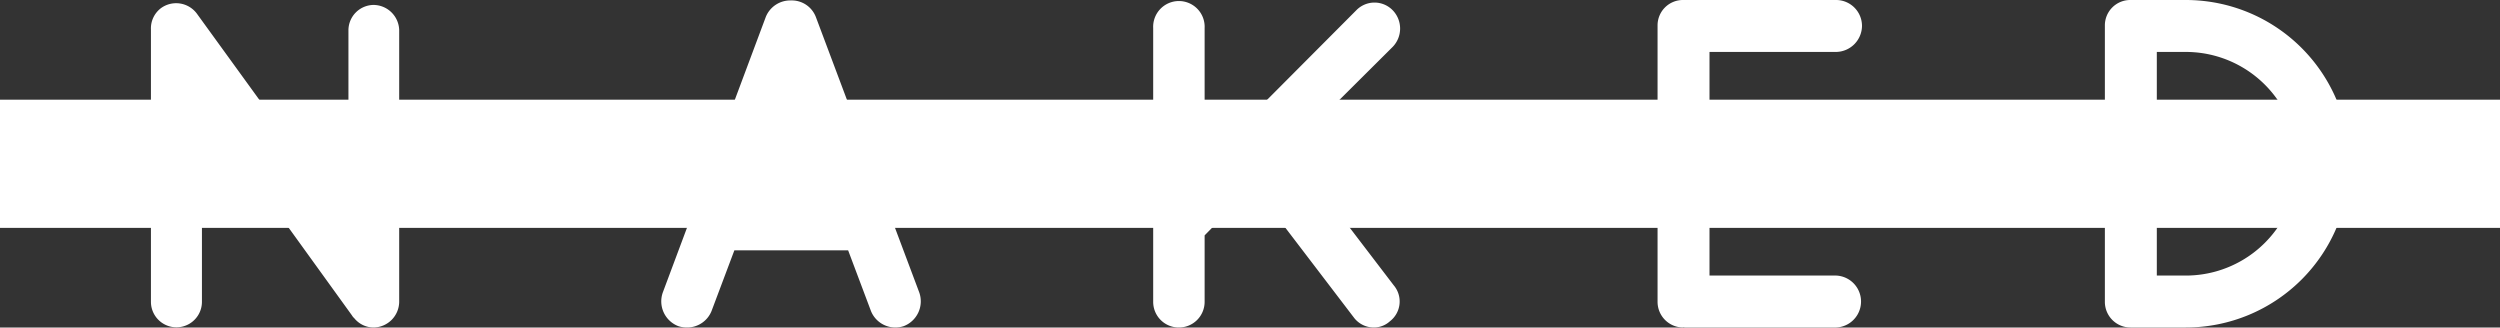 <svg xmlns="http://www.w3.org/2000/svg" viewBox="0 0 400 52.4"><rect x="0" y="0" width="400" height="52.4" fill="#333333" stroke="none"/><defs><style>.a,.b{fill:#fff;}.a{fill-rule:evenodd;}</style></defs><path class="a" d="M32.31,17.22l24,33.24a1.83,1.83,0,0,0,.37.45,4,4,0,0,0,3.07,1.49,4.15,4.15,0,0,0,4.12-4.11V4.79a4.14,4.14,0,0,0-4.12-4,4.07,4.07,0,0,0-4,4V35.63L31.49,2.17a4.13,4.13,0,0,0-5.69-.9,4.06,4.06,0,0,0-1.65,3.45V48.29a4.08,4.08,0,1,0,8.16,0V17.22ZM139.36,49.78a4.21,4.21,0,0,0,5.24,2.4,4.25,4.25,0,0,0,2.48-5.39L130.53,2.7a4.13,4.13,0,0,0-4-2.63,4.22,4.22,0,0,0-4,2.63L106.05,46.79a4.25,4.25,0,0,0,2.47,5.39,4.36,4.36,0,0,0,1.42.22,4.21,4.21,0,0,0,3.9-2.62l3.66-9.73h18.2l3.66,9.73Zm49.26,2.62a4.11,4.11,0,0,0,4.12-4.11V37.66l7.79-7.94L216.7,50.91a4,4,0,0,0,3.07,1.49,3.82,3.82,0,0,0,2.62-1,4,4,0,0,0,.6-5.76L206.37,23.88,222.84,7.49a4.21,4.21,0,0,0,0-5.84,4.06,4.06,0,0,0-5.84,0L192.74,26V4.49a4.12,4.12,0,1,0-8.23,0v43.8a4.1,4.1,0,0,0,4.11,4.11Zm80.71,0,.07-.07s0,.07.15.07h24.26a4.16,4.16,0,0,0,0-8.31H273.52V30.32H291A4.16,4.16,0,0,0,291,22H273.52V8.31h20.29a4.21,4.21,0,0,0,4.11-4.19A4.15,4.15,0,0,0,293.81,0H269.33a4.06,4.06,0,0,0-4.12,4.12V48.29a4.11,4.11,0,0,0,4.12,4.11Zm71.56,0h8.84a26.2,26.2,0,0,0,0-52.4h-8.84a4.06,4.06,0,0,0-4.11,4.12V48.29a4.1,4.1,0,0,0,4.11,4.11Zm4.2-44.09h4.64a17.89,17.89,0,0,1,0,35.78h-4.64Z" transform="translate(0 0)"/><rect class="b" y="15.95" width="400" height="20.51"/></svg>